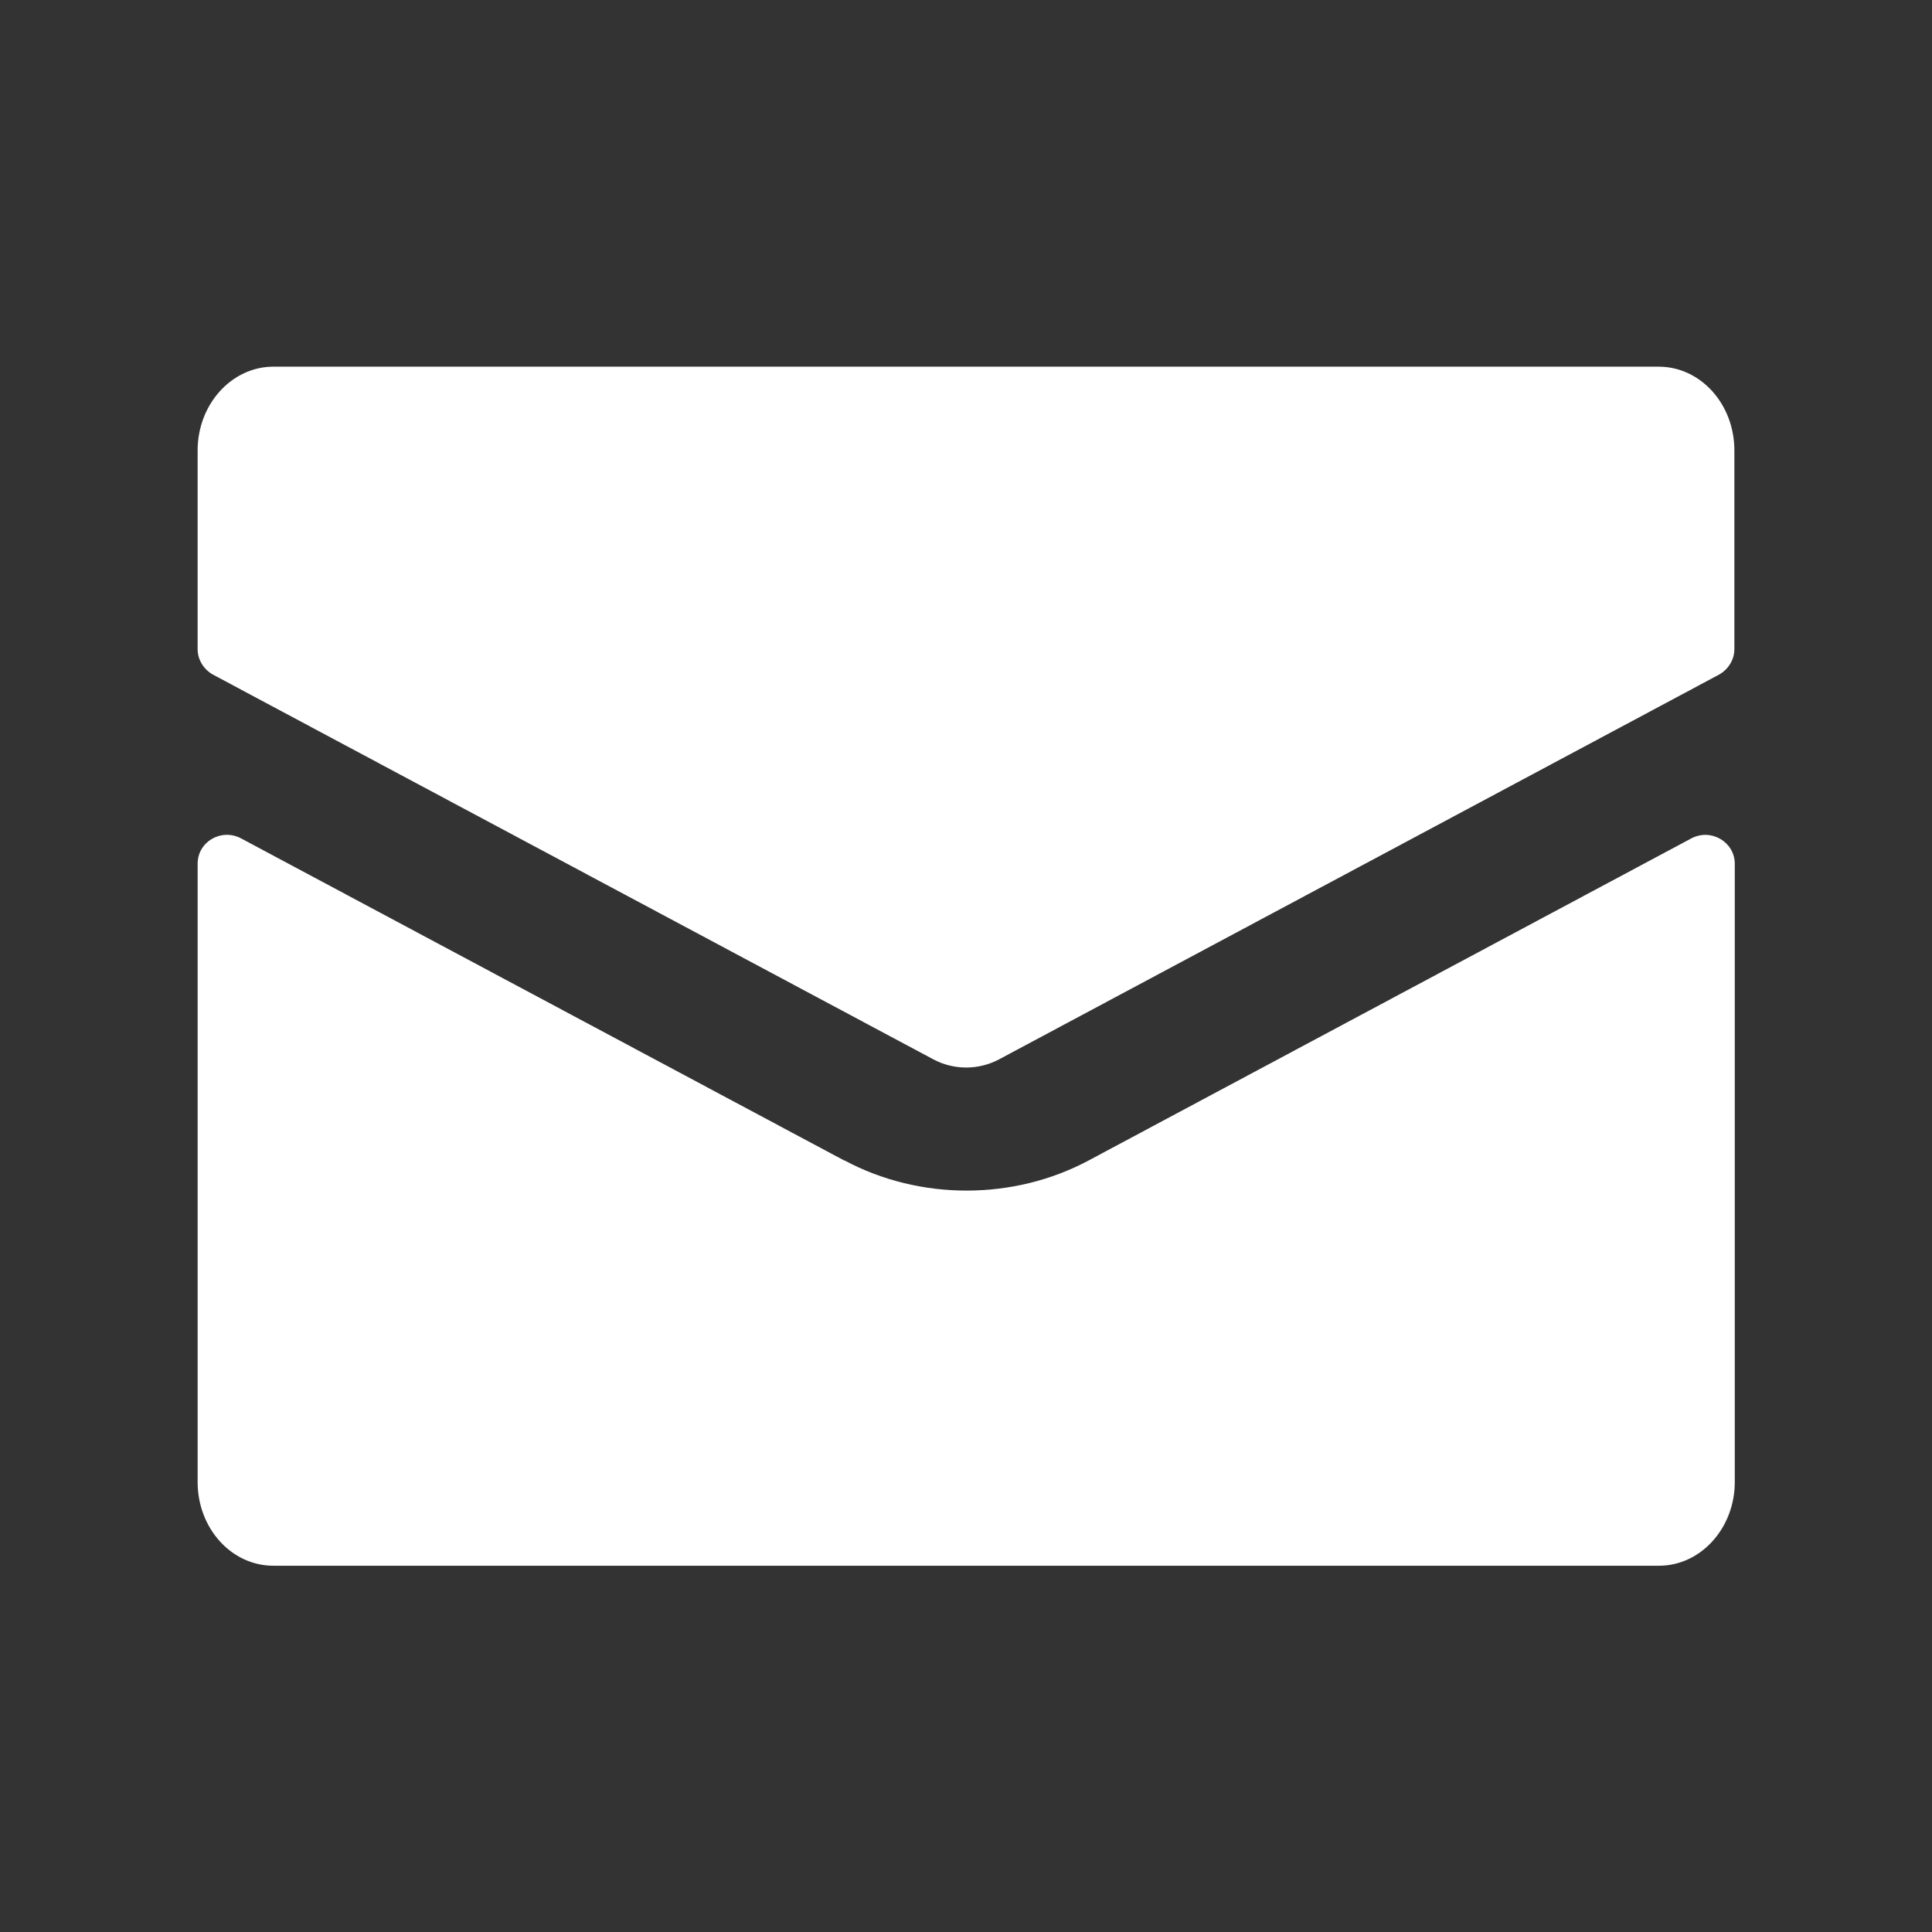 <svg xmlns="http://www.w3.org/2000/svg" id="Layer_2" data-name="Layer 2" viewBox="0 0 48 48"><rect x="0" y="0" width="48" height="48" fill="#333333" stroke="none"/><defs><style>.cls-2{stroke-width:0;fill:#fff}</style></defs><g id="Icons_No_Circle" data-name="Icons No Circle"><path fill="none" stroke-width="0" d="M0 0h48v48H0z"/><path d="M41.21 9.11H6.79c-1.03 0-1.88.93-1.88 2.08v4.94c0 .26.15.5.38.63l17.9 9.56c.51.27 1.12.27 1.63 0l17.89-9.56c.23-.13.38-.37.38-.63v-4.94c0-1.15-.84-2.08-1.88-2.08z" class="cls-2"/><path d="m20.97 28.83-14.98-8c-.49-.26-1.08.08-1.08.63v15.36c0 1.15.84 2.08 1.88 2.08h34.43c1.03 0 1.88-.93 1.88-2.08V21.46c0-.54-.59-.89-1.08-.63l-14.97 8c-1.87 1-4.2 1-6.07 0z" class="cls-2"/></g></svg>